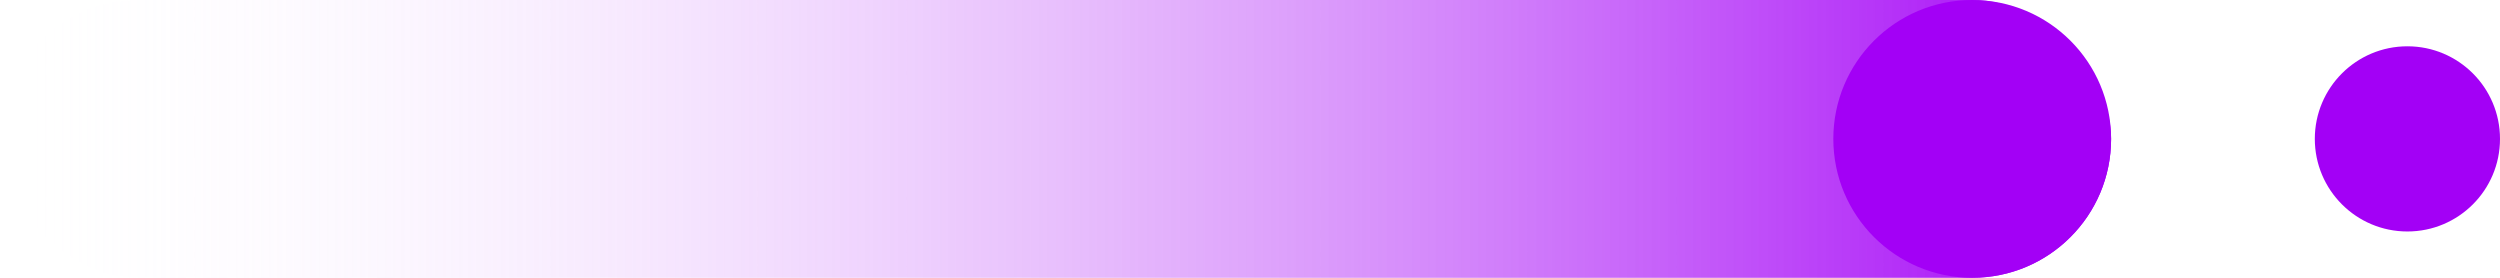 <svg xmlns="http://www.w3.org/2000/svg" width="108" height="12" viewBox="0 0 108 12" fill="none"><g clip-path="url(#clip0_1654_2150)"><path fill-rule="evenodd" clip-rule="evenodd" d="M104 10C106.209 10 108 8.209 108 6C108 3.791 106.209 2 104 2C101.791 2 100 3.791 100 6C100 8.209 101.791 10 104 10Z" fill="#A300F6"></path><rect width="91.2" height="12" rx="6" fill="url(#paint0_linear_1654_2150)"></rect><path fill-rule="evenodd" clip-rule="evenodd" d="M85.2 12C88.514 12 91.2 9.314 91.2 6C91.2 2.686 88.514 0 85.2 0C81.886 0 79.2 2.686 79.2 6C79.2 9.314 81.886 12 85.2 12Z" fill="#A300F6"></path></g><defs><linearGradient id="paint0_linear_1654_2150" x1="91.2" y1="5.143" x2="-3.18092e-07" y2="5.143" gradientUnits="userSpaceOnUse"><stop stop-color="#A300F6"></stop><stop offset="1" stop-color="white" stop-opacity="0"></stop></linearGradient><clipPath id="clip0_1654_2150"><rect width="108" height="12" fill="white"></rect></clipPath></defs></svg>